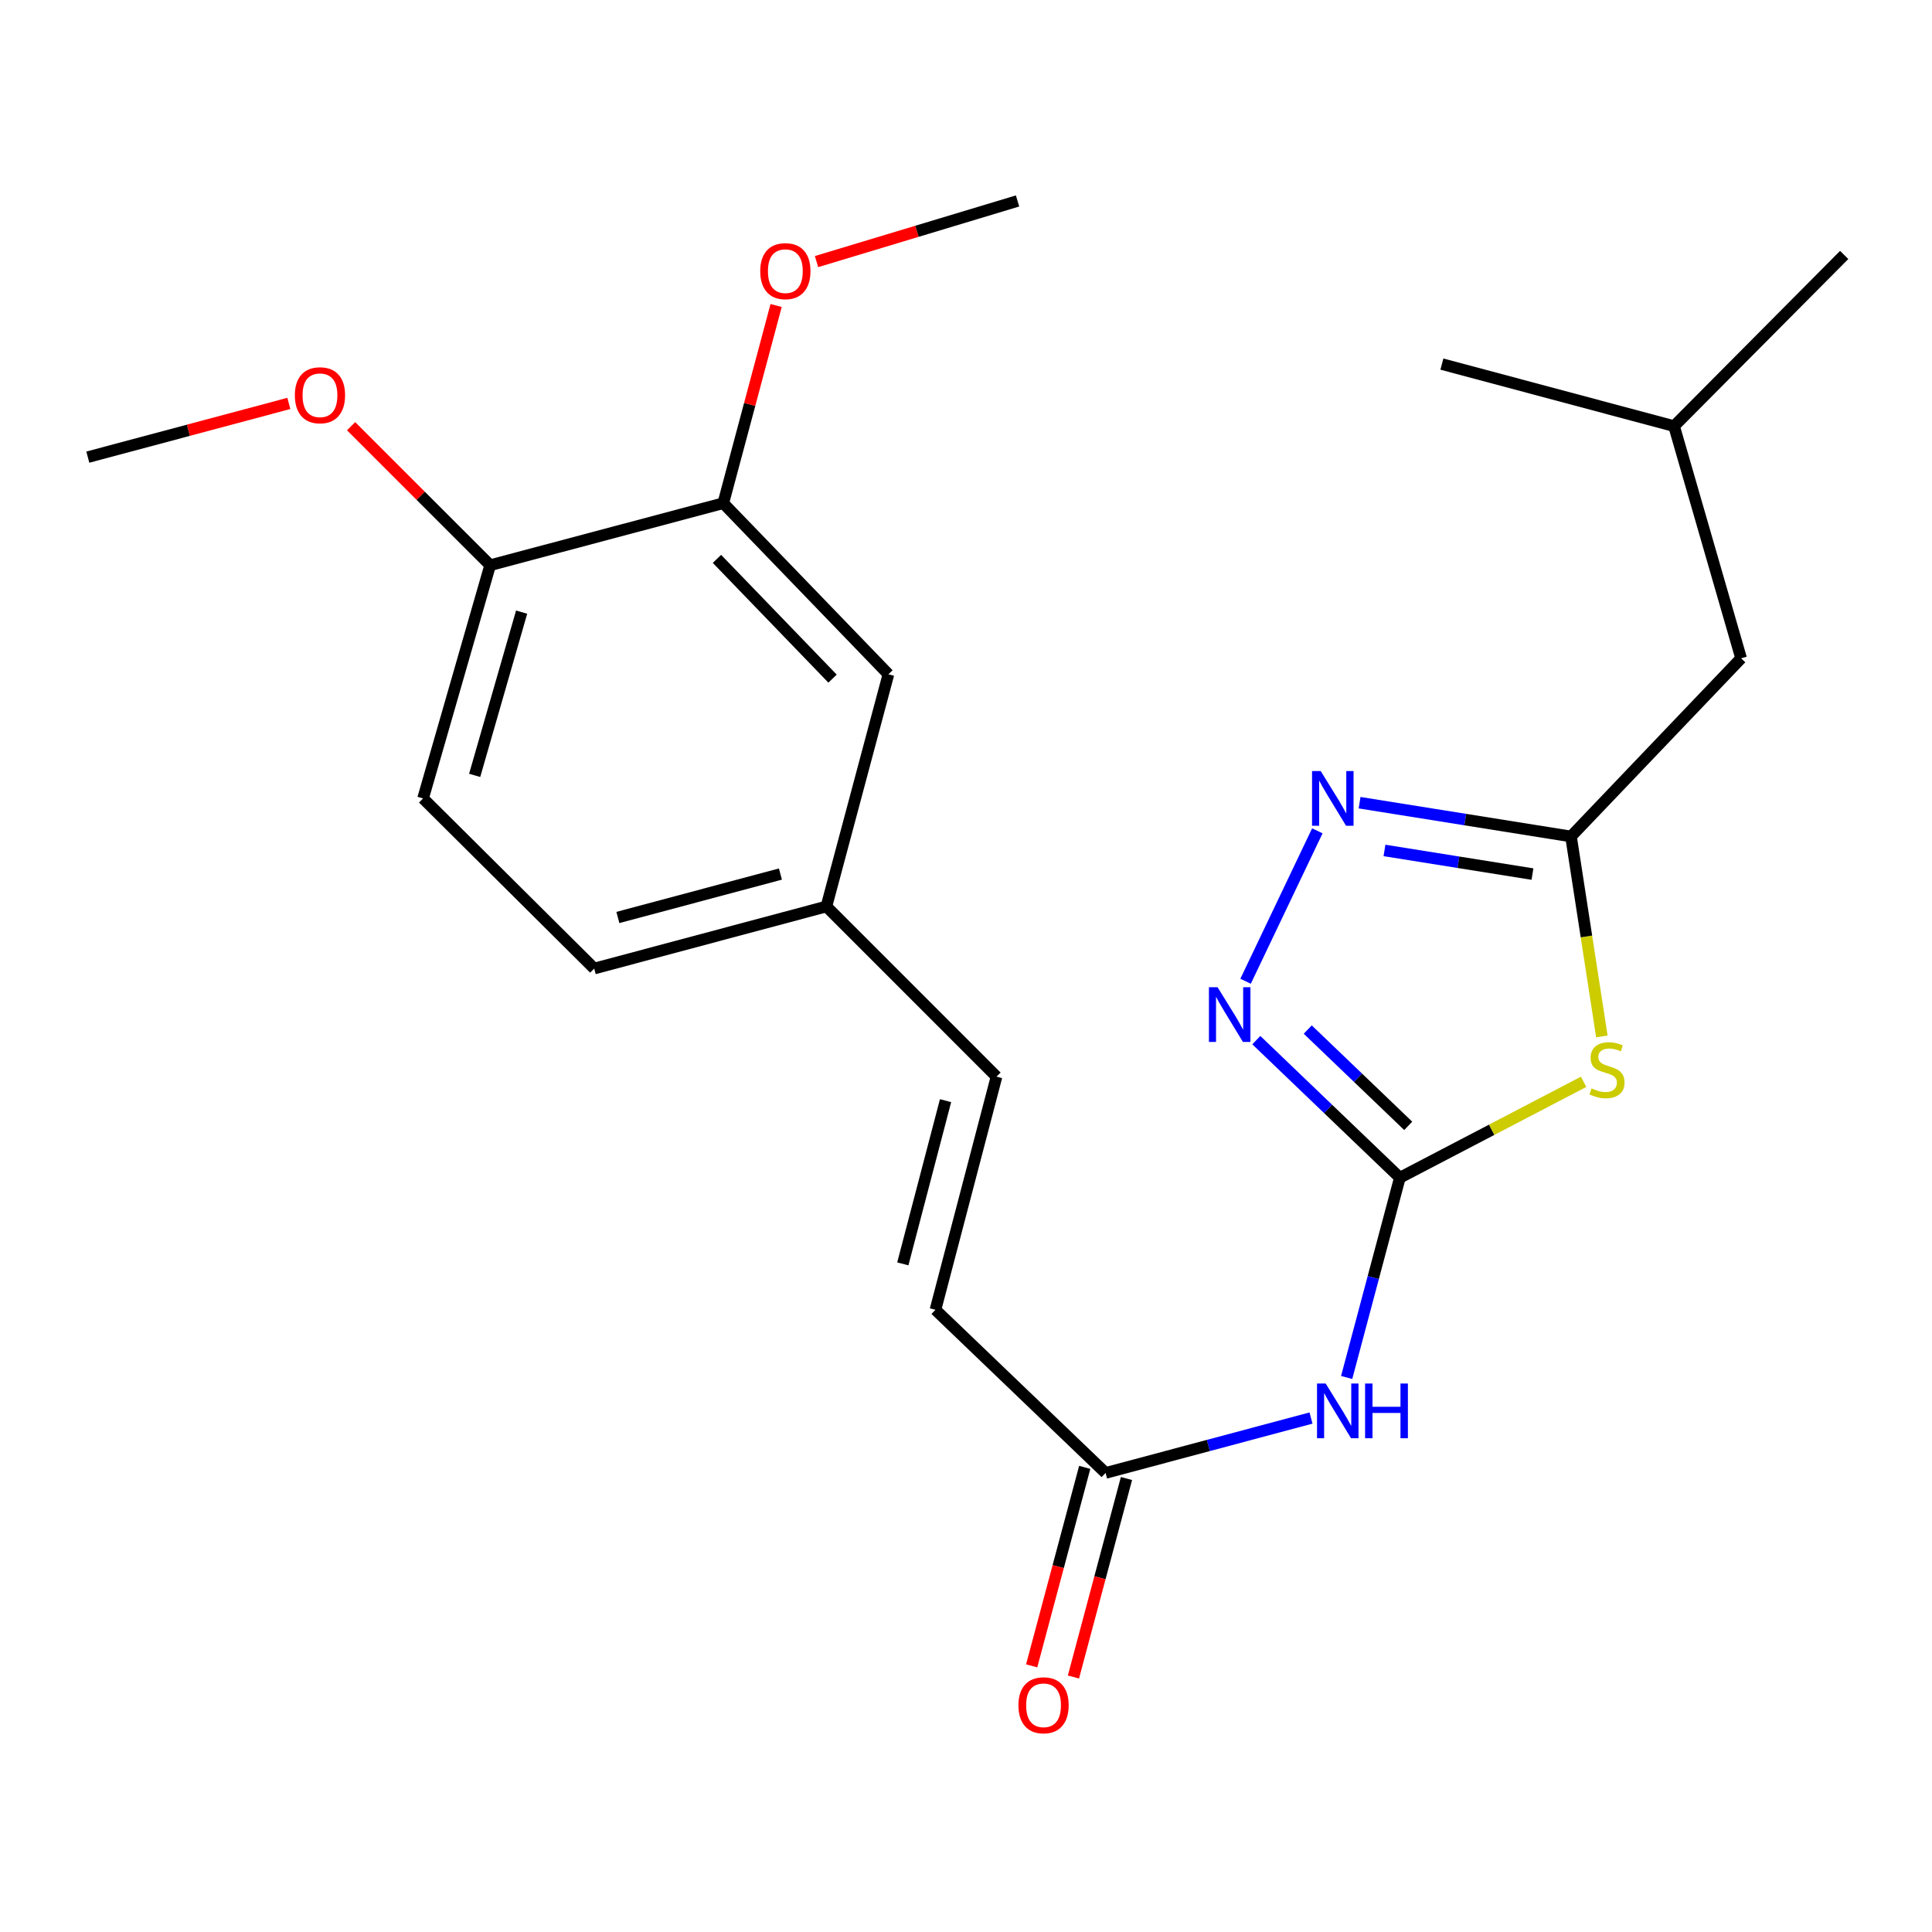 <?xml version='1.0' encoding='iso-8859-1'?>
<svg version='1.1' baseProfile='full'
              xmlns='http://www.w3.org/2000/svg'
                      xmlns:rdkit='http://www.rdkit.org/xml'
                      xmlns:xlink='http://www.w3.org/1999/xlink'
                  xml:space='preserve'
width='1000px' height='1000px' viewBox='0 0 1000 1000'>
<!-- END OF HEADER -->
<rect style='opacity:1.0;fill:#FFFFFF;stroke:none' width='1000' height='1000' x='0' y='0'> </rect>
<path class='bond-0' d='M 724.564,609.574 L 772.118,584.758' style='fill:none;fill-rule:evenodd;stroke:#000000;stroke-width:6px;stroke-linecap:butt;stroke-linejoin:miter;stroke-opacity:1' />
<path class='bond-0' d='M 772.118,584.758 L 819.672,559.942' style='fill:none;fill-rule:evenodd;stroke:#CCCC00;stroke-width:6px;stroke-linecap:butt;stroke-linejoin:miter;stroke-opacity:1' />
<path class='bond-1' d='M 724.564,609.574 L 687.416,573.973' style='fill:none;fill-rule:evenodd;stroke:#000000;stroke-width:6px;stroke-linecap:butt;stroke-linejoin:miter;stroke-opacity:1' />
<path class='bond-1' d='M 687.416,573.973 L 650.268,538.371' style='fill:none;fill-rule:evenodd;stroke:#0000FF;stroke-width:6px;stroke-linecap:butt;stroke-linejoin:miter;stroke-opacity:1' />
<path class='bond-1' d='M 728.897,582.744 L 702.894,557.823' style='fill:none;fill-rule:evenodd;stroke:#000000;stroke-width:6px;stroke-linecap:butt;stroke-linejoin:miter;stroke-opacity:1' />
<path class='bond-1' d='M 702.894,557.823 L 676.89,532.902' style='fill:none;fill-rule:evenodd;stroke:#0000FF;stroke-width:6px;stroke-linecap:butt;stroke-linejoin:miter;stroke-opacity:1' />
<path class='bond-4' d='M 724.564,609.574 L 710.796,661.281' style='fill:none;fill-rule:evenodd;stroke:#000000;stroke-width:6px;stroke-linecap:butt;stroke-linejoin:miter;stroke-opacity:1' />
<path class='bond-4' d='M 710.796,661.281 L 697.028,712.987' style='fill:none;fill-rule:evenodd;stroke:#0000FF;stroke-width:6px;stroke-linecap:butt;stroke-linejoin:miter;stroke-opacity:1' />
<path class='bond-3' d='M 829.124,536.454 L 821.135,484.705' style='fill:none;fill-rule:evenodd;stroke:#CCCC00;stroke-width:6px;stroke-linecap:butt;stroke-linejoin:miter;stroke-opacity:1' />
<path class='bond-3' d='M 821.135,484.705 L 813.146,432.956' style='fill:none;fill-rule:evenodd;stroke:#000000;stroke-width:6px;stroke-linecap:butt;stroke-linejoin:miter;stroke-opacity:1' />
<path class='bond-2' d='M 644.711,507.895 L 681.849,430.04' style='fill:none;fill-rule:evenodd;stroke:#0000FF;stroke-width:6px;stroke-linecap:butt;stroke-linejoin:miter;stroke-opacity:1' />
<path class='bond-23' d='M 703.715,415.473 L 758.431,424.214' style='fill:none;fill-rule:evenodd;stroke:#0000FF;stroke-width:6px;stroke-linecap:butt;stroke-linejoin:miter;stroke-opacity:1' />
<path class='bond-23' d='M 758.431,424.214 L 813.146,432.956' style='fill:none;fill-rule:evenodd;stroke:#000000;stroke-width:6px;stroke-linecap:butt;stroke-linejoin:miter;stroke-opacity:1' />
<path class='bond-23' d='M 716.601,440.185 L 754.902,446.304' style='fill:none;fill-rule:evenodd;stroke:#0000FF;stroke-width:6px;stroke-linecap:butt;stroke-linejoin:miter;stroke-opacity:1' />
<path class='bond-23' d='M 754.902,446.304 L 793.203,452.423' style='fill:none;fill-rule:evenodd;stroke:#000000;stroke-width:6px;stroke-linecap:butt;stroke-linejoin:miter;stroke-opacity:1' />
<path class='bond-13' d='M 813.146,432.956 L 901.195,340.732' style='fill:none;fill-rule:evenodd;stroke:#000000;stroke-width:6px;stroke-linecap:butt;stroke-linejoin:miter;stroke-opacity:1' />
<path class='bond-5' d='M 678.576,733.972 L 625.415,748.183' style='fill:none;fill-rule:evenodd;stroke:#0000FF;stroke-width:6px;stroke-linecap:butt;stroke-linejoin:miter;stroke-opacity:1' />
<path class='bond-5' d='M 625.415,748.183 L 572.253,762.394' style='fill:none;fill-rule:evenodd;stroke:#000000;stroke-width:6px;stroke-linecap:butt;stroke-linejoin:miter;stroke-opacity:1' />
<path class='bond-6' d='M 572.253,762.394 L 484.192,677.95' style='fill:none;fill-rule:evenodd;stroke:#000000;stroke-width:6px;stroke-linecap:butt;stroke-linejoin:miter;stroke-opacity:1' />
<path class='bond-11' d='M 561.447,759.507 L 547.72,810.879' style='fill:none;fill-rule:evenodd;stroke:#000000;stroke-width:6px;stroke-linecap:butt;stroke-linejoin:miter;stroke-opacity:1' />
<path class='bond-11' d='M 547.72,810.879 L 533.993,862.25' style='fill:none;fill-rule:evenodd;stroke:#FF0000;stroke-width:6px;stroke-linecap:butt;stroke-linejoin:miter;stroke-opacity:1' />
<path class='bond-11' d='M 583.059,765.282 L 569.331,816.654' style='fill:none;fill-rule:evenodd;stroke:#000000;stroke-width:6px;stroke-linecap:butt;stroke-linejoin:miter;stroke-opacity:1' />
<path class='bond-11' d='M 569.331,816.654 L 555.604,868.025' style='fill:none;fill-rule:evenodd;stroke:#FF0000;stroke-width:6px;stroke-linecap:butt;stroke-linejoin:miter;stroke-opacity:1' />
<path class='bond-8' d='M 484.192,677.95 L 515.795,557.267' style='fill:none;fill-rule:evenodd;stroke:#000000;stroke-width:6px;stroke-linecap:butt;stroke-linejoin:miter;stroke-opacity:1' />
<path class='bond-8' d='M 467.293,654.181 L 489.415,569.703' style='fill:none;fill-rule:evenodd;stroke:#000000;stroke-width:6px;stroke-linecap:butt;stroke-linejoin:miter;stroke-opacity:1' />
<path class='bond-7' d='M 374.371,260.451 L 459.847,349.009' style='fill:none;fill-rule:evenodd;stroke:#000000;stroke-width:6px;stroke-linecap:butt;stroke-linejoin:miter;stroke-opacity:1' />
<path class='bond-7' d='M 371.097,289.269 L 430.93,351.26' style='fill:none;fill-rule:evenodd;stroke:#000000;stroke-width:6px;stroke-linecap:butt;stroke-linejoin:miter;stroke-opacity:1' />
<path class='bond-16' d='M 374.371,260.451 L 388.045,209.293' style='fill:none;fill-rule:evenodd;stroke:#000000;stroke-width:6px;stroke-linecap:butt;stroke-linejoin:miter;stroke-opacity:1' />
<path class='bond-16' d='M 388.045,209.293 L 401.719,158.135' style='fill:none;fill-rule:evenodd;stroke:#FF0000;stroke-width:6px;stroke-linecap:butt;stroke-linejoin:miter;stroke-opacity:1' />
<path class='bond-24' d='M 374.371,260.451 L 253.701,292.551' style='fill:none;fill-rule:evenodd;stroke:#000000;stroke-width:6px;stroke-linecap:butt;stroke-linejoin:miter;stroke-opacity:1' />
<path class='bond-12' d='M 515.795,557.267 L 427.747,469.194' style='fill:none;fill-rule:evenodd;stroke:#000000;stroke-width:6px;stroke-linecap:butt;stroke-linejoin:miter;stroke-opacity:1' />
<path class='bond-9' d='M 253.701,292.551 L 218.979,413.258' style='fill:none;fill-rule:evenodd;stroke:#000000;stroke-width:6px;stroke-linecap:butt;stroke-linejoin:miter;stroke-opacity:1' />
<path class='bond-9' d='M 269.99,316.841 L 245.685,401.336' style='fill:none;fill-rule:evenodd;stroke:#000000;stroke-width:6px;stroke-linecap:butt;stroke-linejoin:miter;stroke-opacity:1' />
<path class='bond-17' d='M 253.701,292.551 L 217.715,256.58' style='fill:none;fill-rule:evenodd;stroke:#000000;stroke-width:6px;stroke-linecap:butt;stroke-linejoin:miter;stroke-opacity:1' />
<path class='bond-17' d='M 217.715,256.58 L 181.729,220.609' style='fill:none;fill-rule:evenodd;stroke:#FF0000;stroke-width:6px;stroke-linecap:butt;stroke-linejoin:miter;stroke-opacity:1' />
<path class='bond-10' d='M 459.847,349.009 L 427.747,469.194' style='fill:none;fill-rule:evenodd;stroke:#000000;stroke-width:6px;stroke-linecap:butt;stroke-linejoin:miter;stroke-opacity:1' />
<path class='bond-15' d='M 427.747,469.194 L 307.561,501.319' style='fill:none;fill-rule:evenodd;stroke:#000000;stroke-width:6px;stroke-linecap:butt;stroke-linejoin:miter;stroke-opacity:1' />
<path class='bond-15' d='M 403.943,452.402 L 319.813,474.89' style='fill:none;fill-rule:evenodd;stroke:#000000;stroke-width:6px;stroke-linecap:butt;stroke-linejoin:miter;stroke-opacity:1' />
<path class='bond-18' d='M 901.195,340.732 L 866.497,220.571' style='fill:none;fill-rule:evenodd;stroke:#000000;stroke-width:6px;stroke-linecap:butt;stroke-linejoin:miter;stroke-opacity:1' />
<path class='bond-14' d='M 218.979,413.258 L 307.561,501.319' style='fill:none;fill-rule:evenodd;stroke:#000000;stroke-width:6px;stroke-linecap:butt;stroke-linejoin:miter;stroke-opacity:1' />
<path class='bond-19' d='M 422.634,135.397 L 474.658,119.706' style='fill:none;fill-rule:evenodd;stroke:#FF0000;stroke-width:6px;stroke-linecap:butt;stroke-linejoin:miter;stroke-opacity:1' />
<path class='bond-19' d='M 474.658,119.706 L 526.682,104.014' style='fill:none;fill-rule:evenodd;stroke:#000000;stroke-width:6px;stroke-linecap:butt;stroke-linejoin:miter;stroke-opacity:1' />
<path class='bond-20' d='M 149.506,208.808 L 97.48,222.711' style='fill:none;fill-rule:evenodd;stroke:#FF0000;stroke-width:6px;stroke-linecap:butt;stroke-linejoin:miter;stroke-opacity:1' />
<path class='bond-20' d='M 97.48,222.711 L 45.455,236.615' style='fill:none;fill-rule:evenodd;stroke:#000000;stroke-width:6px;stroke-linecap:butt;stroke-linejoin:miter;stroke-opacity:1' />
<path class='bond-21' d='M 866.497,220.571 L 954.545,131.964' style='fill:none;fill-rule:evenodd;stroke:#000000;stroke-width:6px;stroke-linecap:butt;stroke-linejoin:miter;stroke-opacity:1' />
<path class='bond-22' d='M 866.497,220.571 L 746.324,188.446' style='fill:none;fill-rule:evenodd;stroke:#000000;stroke-width:6px;stroke-linecap:butt;stroke-linejoin:miter;stroke-opacity:1' />
<path  class='atom-1' d='M 823.775 563.346
Q 824.095 563.466, 825.415 564.026
Q 826.735 564.586, 828.175 564.946
Q 829.655 565.266, 831.095 565.266
Q 833.775 565.266, 835.335 563.986
Q 836.895 562.666, 836.895 560.386
Q 836.895 558.826, 836.095 557.866
Q 835.335 556.906, 834.135 556.386
Q 832.935 555.866, 830.935 555.266
Q 828.415 554.506, 826.895 553.786
Q 825.415 553.066, 824.335 551.546
Q 823.295 550.026, 823.295 547.466
Q 823.295 543.906, 825.695 541.706
Q 828.135 539.506, 832.935 539.506
Q 836.215 539.506, 839.935 541.066
L 839.015 544.146
Q 835.615 542.746, 833.055 542.746
Q 830.295 542.746, 828.775 543.906
Q 827.255 545.026, 827.295 546.986
Q 827.295 548.506, 828.055 549.426
Q 828.855 550.346, 829.975 550.866
Q 831.135 551.386, 833.055 551.986
Q 835.615 552.786, 837.135 553.586
Q 838.655 554.386, 839.735 556.026
Q 840.855 557.626, 840.855 560.386
Q 840.855 564.306, 838.215 566.426
Q 835.615 568.506, 831.255 568.506
Q 828.735 568.506, 826.815 567.946
Q 824.935 567.426, 822.695 566.506
L 823.775 563.346
' fill='#CCCC00'/>
<path  class='atom-2' d='M 630.218 510.995
L 639.498 525.995
Q 640.418 527.475, 641.898 530.155
Q 643.378 532.835, 643.458 532.995
L 643.458 510.995
L 647.218 510.995
L 647.218 539.315
L 643.338 539.315
L 633.378 522.915
Q 632.218 520.995, 630.978 518.795
Q 629.778 516.595, 629.418 515.915
L 629.418 539.315
L 625.738 539.315
L 625.738 510.995
L 630.218 510.995
' fill='#0000FF'/>
<path  class='atom-3' d='M 683.594 399.098
L 692.874 414.098
Q 693.794 415.578, 695.274 418.258
Q 696.754 420.938, 696.834 421.098
L 696.834 399.098
L 700.594 399.098
L 700.594 427.418
L 696.714 427.418
L 686.754 411.018
Q 685.594 409.098, 684.354 406.898
Q 683.154 404.698, 682.794 404.018
L 682.794 427.418
L 679.114 427.418
L 679.114 399.098
L 683.594 399.098
' fill='#0000FF'/>
<path  class='atom-5' d='M 686.166 716.109
L 695.446 731.109
Q 696.366 732.589, 697.846 735.269
Q 699.326 737.949, 699.406 738.109
L 699.406 716.109
L 703.166 716.109
L 703.166 744.429
L 699.286 744.429
L 689.326 728.029
Q 688.166 726.109, 686.926 723.909
Q 685.726 721.709, 685.366 721.029
L 685.366 744.429
L 681.686 744.429
L 681.686 716.109
L 686.166 716.109
' fill='#0000FF'/>
<path  class='atom-5' d='M 706.566 716.109
L 710.406 716.109
L 710.406 728.149
L 724.886 728.149
L 724.886 716.109
L 728.726 716.109
L 728.726 744.429
L 724.886 744.429
L 724.886 731.349
L 710.406 731.349
L 710.406 744.429
L 706.566 744.429
L 706.566 716.109
' fill='#0000FF'/>
<path  class='atom-12' d='M 527.141 882.648
Q 527.141 875.848, 530.501 872.048
Q 533.861 868.248, 540.141 868.248
Q 546.421 868.248, 549.781 872.048
Q 553.141 875.848, 553.141 882.648
Q 553.141 889.528, 549.741 893.448
Q 546.341 897.328, 540.141 897.328
Q 533.901 897.328, 530.501 893.448
Q 527.141 889.568, 527.141 882.648
M 540.141 894.128
Q 544.461 894.128, 546.781 891.248
Q 549.141 888.328, 549.141 882.648
Q 549.141 877.088, 546.781 874.288
Q 544.461 871.448, 540.141 871.448
Q 535.821 871.448, 533.461 874.248
Q 531.141 877.048, 531.141 882.648
Q 531.141 888.368, 533.461 891.248
Q 535.821 894.128, 540.141 894.128
' fill='#FF0000'/>
<path  class='atom-17' d='M 393.496 140.345
Q 393.496 133.545, 396.856 129.745
Q 400.216 125.945, 406.496 125.945
Q 412.776 125.945, 416.136 129.745
Q 419.496 133.545, 419.496 140.345
Q 419.496 147.225, 416.096 151.145
Q 412.696 155.025, 406.496 155.025
Q 400.256 155.025, 396.856 151.145
Q 393.496 147.265, 393.496 140.345
M 406.496 151.825
Q 410.816 151.825, 413.136 148.945
Q 415.496 146.025, 415.496 140.345
Q 415.496 134.785, 413.136 131.985
Q 410.816 129.145, 406.496 129.145
Q 402.176 129.145, 399.816 131.945
Q 397.496 134.745, 397.496 140.345
Q 397.496 146.065, 399.816 148.945
Q 402.176 151.825, 406.496 151.825
' fill='#FF0000'/>
<path  class='atom-18' d='M 152.615 204.582
Q 152.615 197.782, 155.975 193.982
Q 159.335 190.182, 165.615 190.182
Q 171.895 190.182, 175.255 193.982
Q 178.615 197.782, 178.615 204.582
Q 178.615 211.462, 175.215 215.382
Q 171.815 219.262, 165.615 219.262
Q 159.375 219.262, 155.975 215.382
Q 152.615 211.502, 152.615 204.582
M 165.615 216.062
Q 169.935 216.062, 172.255 213.182
Q 174.615 210.262, 174.615 204.582
Q 174.615 199.022, 172.255 196.222
Q 169.935 193.382, 165.615 193.382
Q 161.295 193.382, 158.935 196.182
Q 156.615 198.982, 156.615 204.582
Q 156.615 210.302, 158.935 213.182
Q 161.295 216.062, 165.615 216.062
' fill='#FF0000'/>
</svg>
